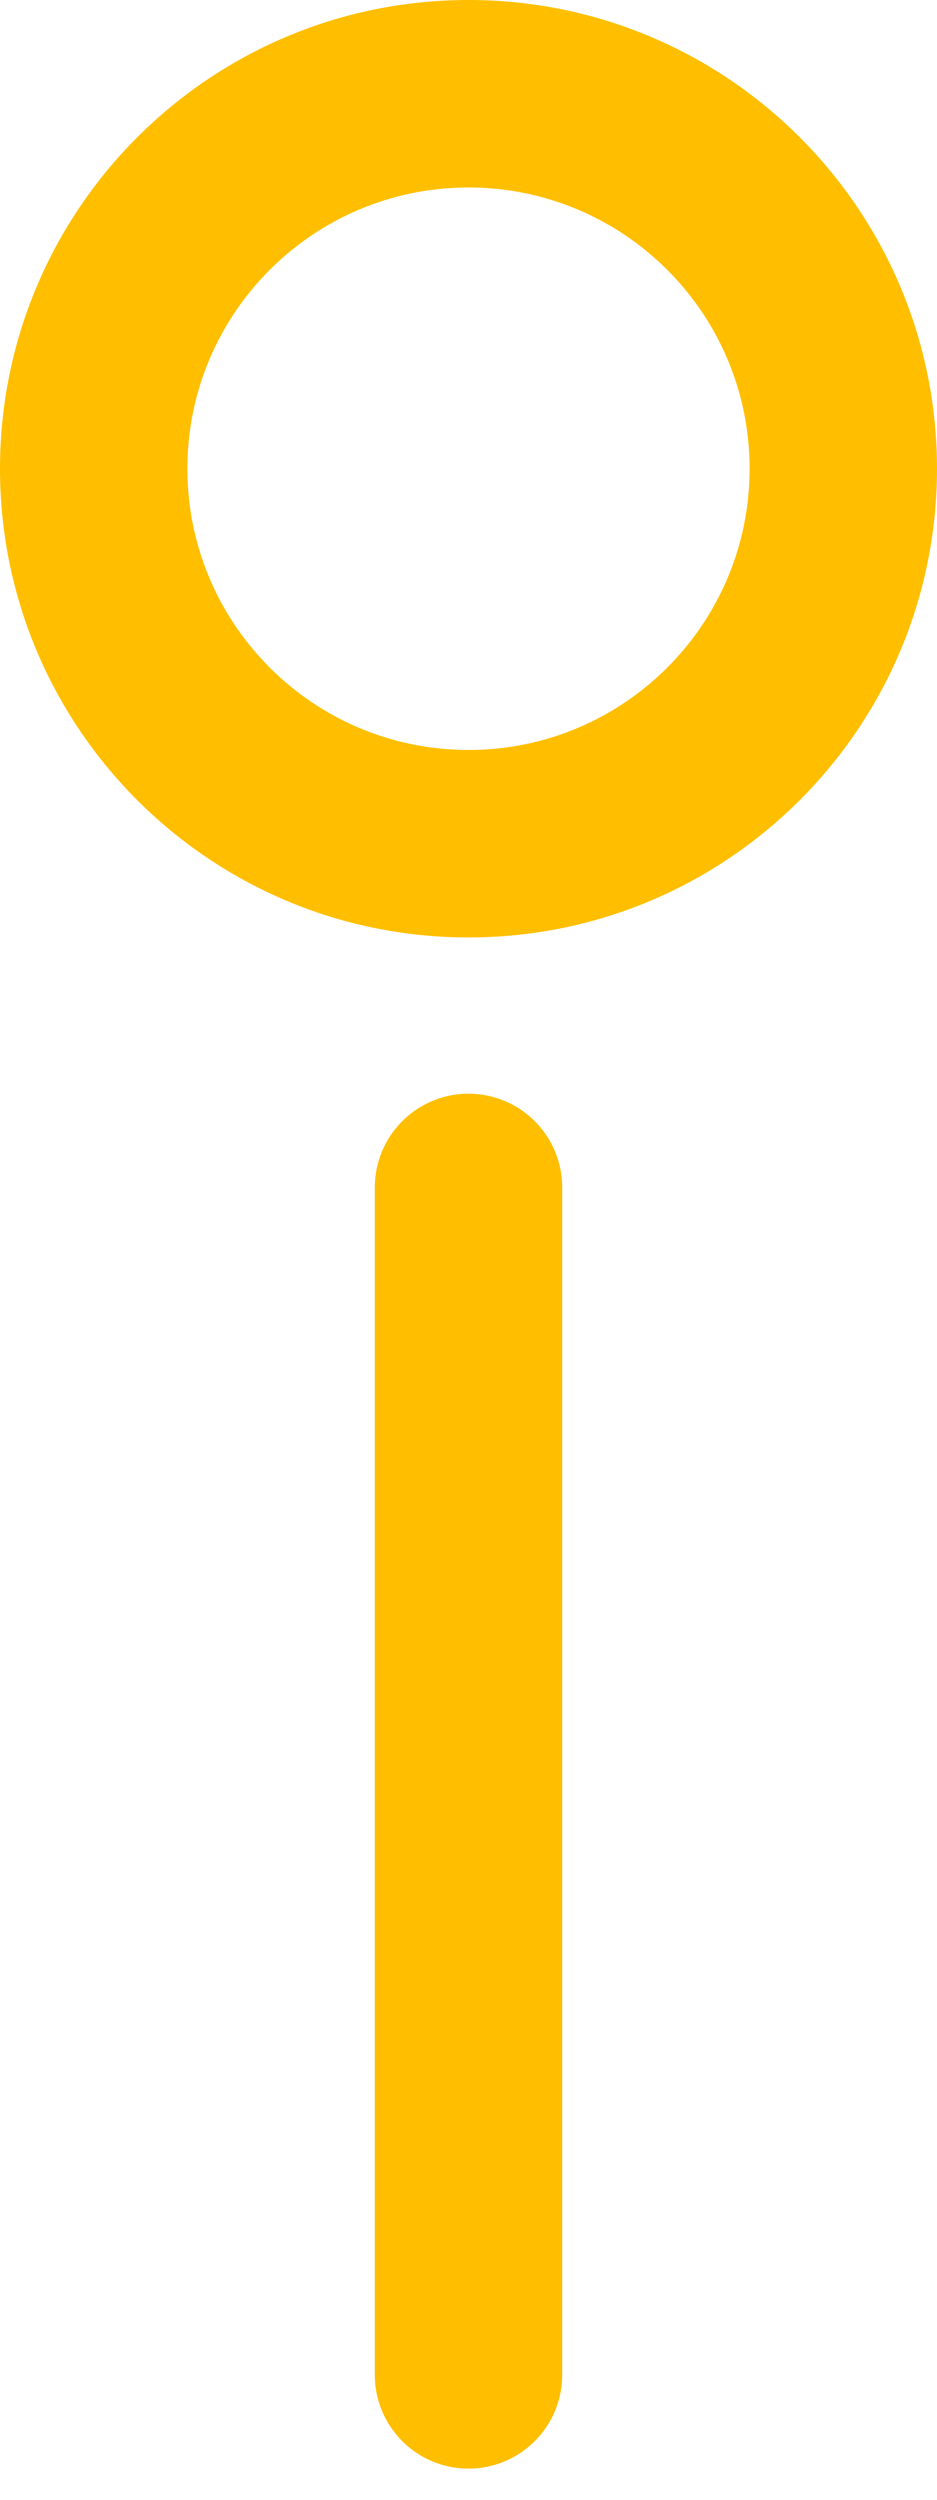 <?xml version="1.0" encoding="utf-8"?>
<svg viewBox="0 0 15 40" fill="none" xmlns="http://www.w3.org/2000/svg">
<path d="M7.5 19V38" stroke="#FFBF00" stroke-width="3" stroke-linecap="round" stroke-linejoin="round"/>
<path fill-rule="evenodd" clip-rule="evenodd" d="M15 7.5C15 11.642 11.642 15 7.5 15C3.358 15 0 11.642 0 7.5C0 3.358 3.358 0 7.5 0C11.642 0 15 3.358 15 7.5ZM3 7.5C3 9.985 5.015 12 7.5 12C9.985 12 12 9.985 12 7.5C12 5.015 9.985 3 7.5 3C5.015 3 3 5.015 3 7.5Z" fill="#FFBF00"/>
</svg>
